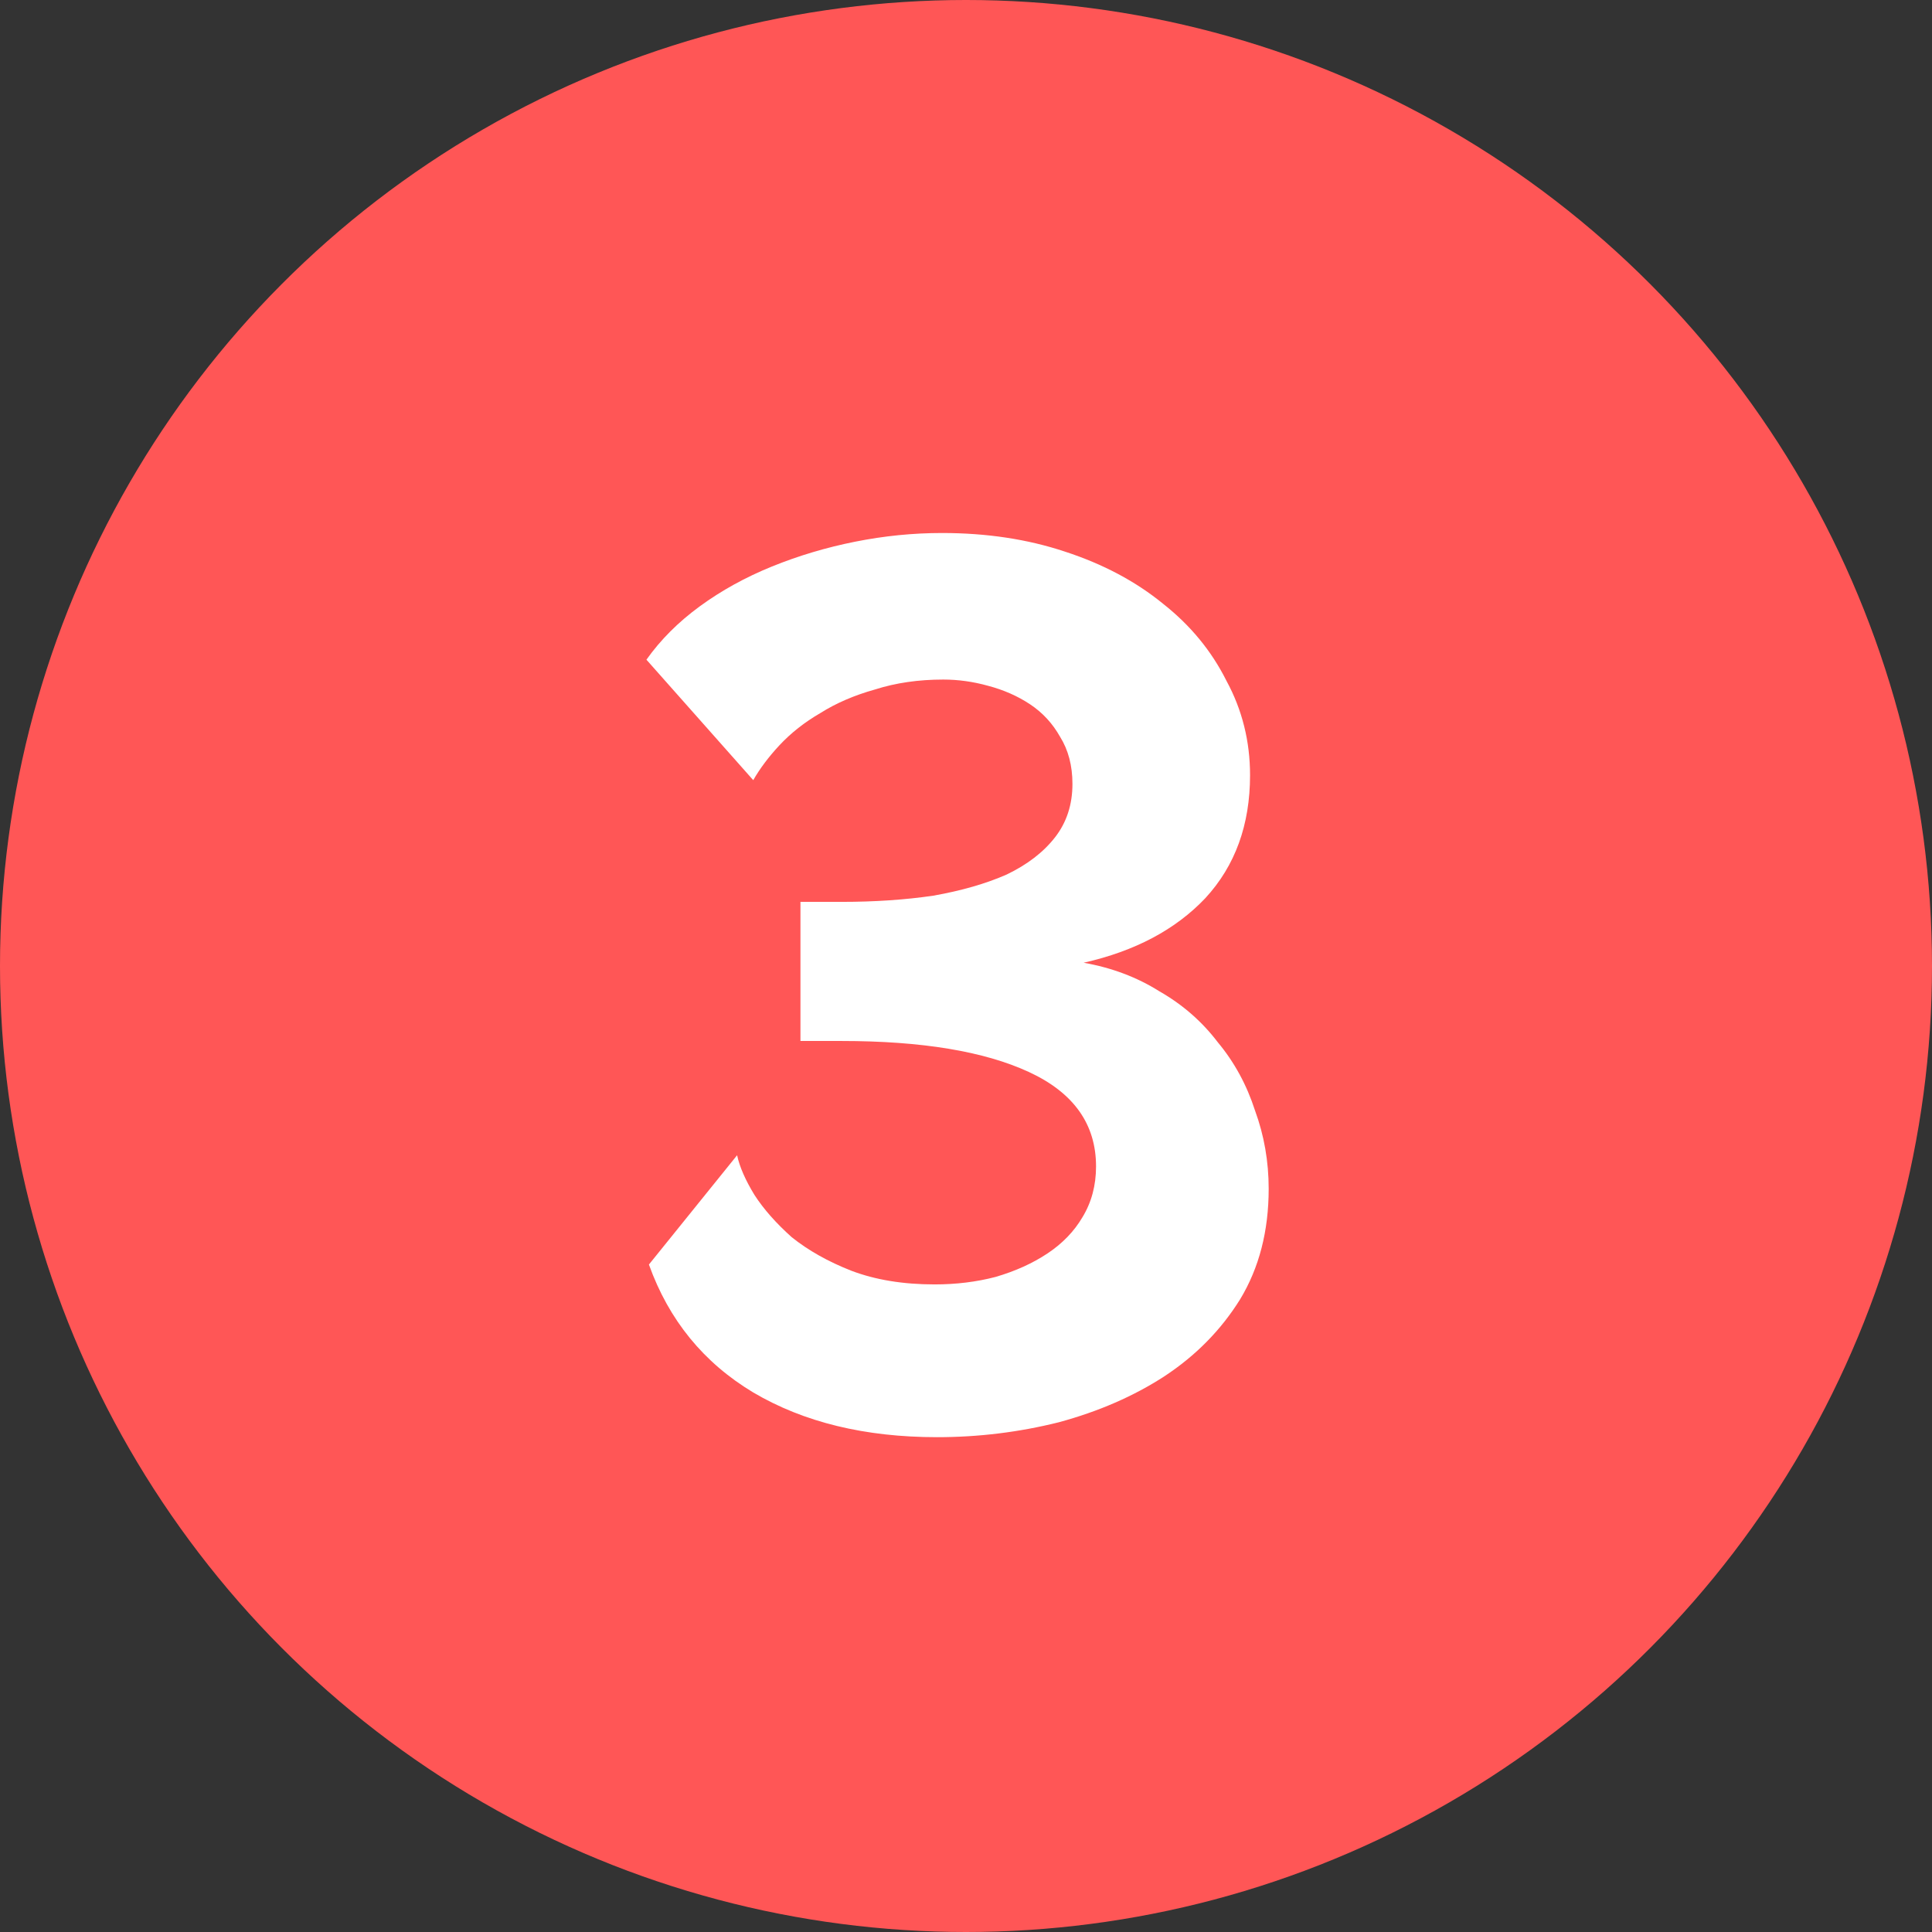 <?xml version="1.0" encoding="UTF-8"?> <svg xmlns="http://www.w3.org/2000/svg" width="42" height="42" viewBox="0 0 42 42" fill="none"><rect x="0" y="0" width="42" height="42" fill="#333333" stroke="none"/> <circle cx="21" cy="21" r="21" fill="#FF5656"></circle> <path d="M20.371 31.243C18.805 31.243 17.473 30.919 16.375 30.271C15.295 29.623 14.539 28.696 14.107 27.49L16.024 25.114C16.078 25.366 16.204 25.654 16.402 25.978C16.6 26.284 16.87 26.59 17.212 26.896C17.572 27.184 18.004 27.427 18.508 27.625C19.03 27.823 19.633 27.922 20.317 27.922C20.785 27.922 21.226 27.868 21.64 27.76C22.072 27.634 22.45 27.463 22.774 27.247C23.098 27.031 23.35 26.77 23.53 26.464C23.728 26.14 23.827 25.771 23.827 25.357C23.827 24.439 23.341 23.755 22.369 23.305C21.397 22.855 20.038 22.63 18.292 22.63H17.401V19.606H18.292C19.012 19.606 19.678 19.561 20.29 19.471C20.902 19.363 21.433 19.21 21.883 19.012C22.333 18.796 22.684 18.526 22.936 18.202C23.188 17.878 23.314 17.491 23.314 17.041C23.314 16.645 23.224 16.303 23.044 16.015C22.882 15.727 22.666 15.493 22.396 15.313C22.126 15.133 21.82 14.998 21.478 14.908C21.154 14.818 20.83 14.773 20.506 14.773C19.966 14.773 19.471 14.845 19.021 14.989C18.571 15.115 18.175 15.286 17.833 15.502C17.491 15.7 17.194 15.934 16.942 16.204C16.708 16.456 16.519 16.708 16.375 16.96L14.053 14.341C14.359 13.909 14.746 13.522 15.214 13.18C15.682 12.838 16.204 12.55 16.78 12.316C17.356 12.082 17.959 11.902 18.589 11.776C19.219 11.65 19.849 11.587 20.479 11.587C21.451 11.587 22.342 11.722 23.152 11.992C23.98 12.262 24.691 12.64 25.285 13.126C25.879 13.594 26.338 14.152 26.662 14.8C27.004 15.43 27.175 16.114 27.175 16.852C27.175 17.932 26.851 18.823 26.203 19.525C25.555 20.209 24.673 20.677 23.557 20.929C24.169 21.037 24.718 21.244 25.204 21.55C25.708 21.838 26.131 22.207 26.473 22.657C26.833 23.089 27.103 23.584 27.283 24.142C27.481 24.682 27.58 25.249 27.58 25.843C27.58 26.761 27.373 27.562 26.959 28.246C26.545 28.912 25.996 29.47 25.312 29.92C24.646 30.352 23.881 30.685 23.017 30.919C22.153 31.135 21.271 31.243 20.371 31.243Z" fill="white"></path> </svg> 